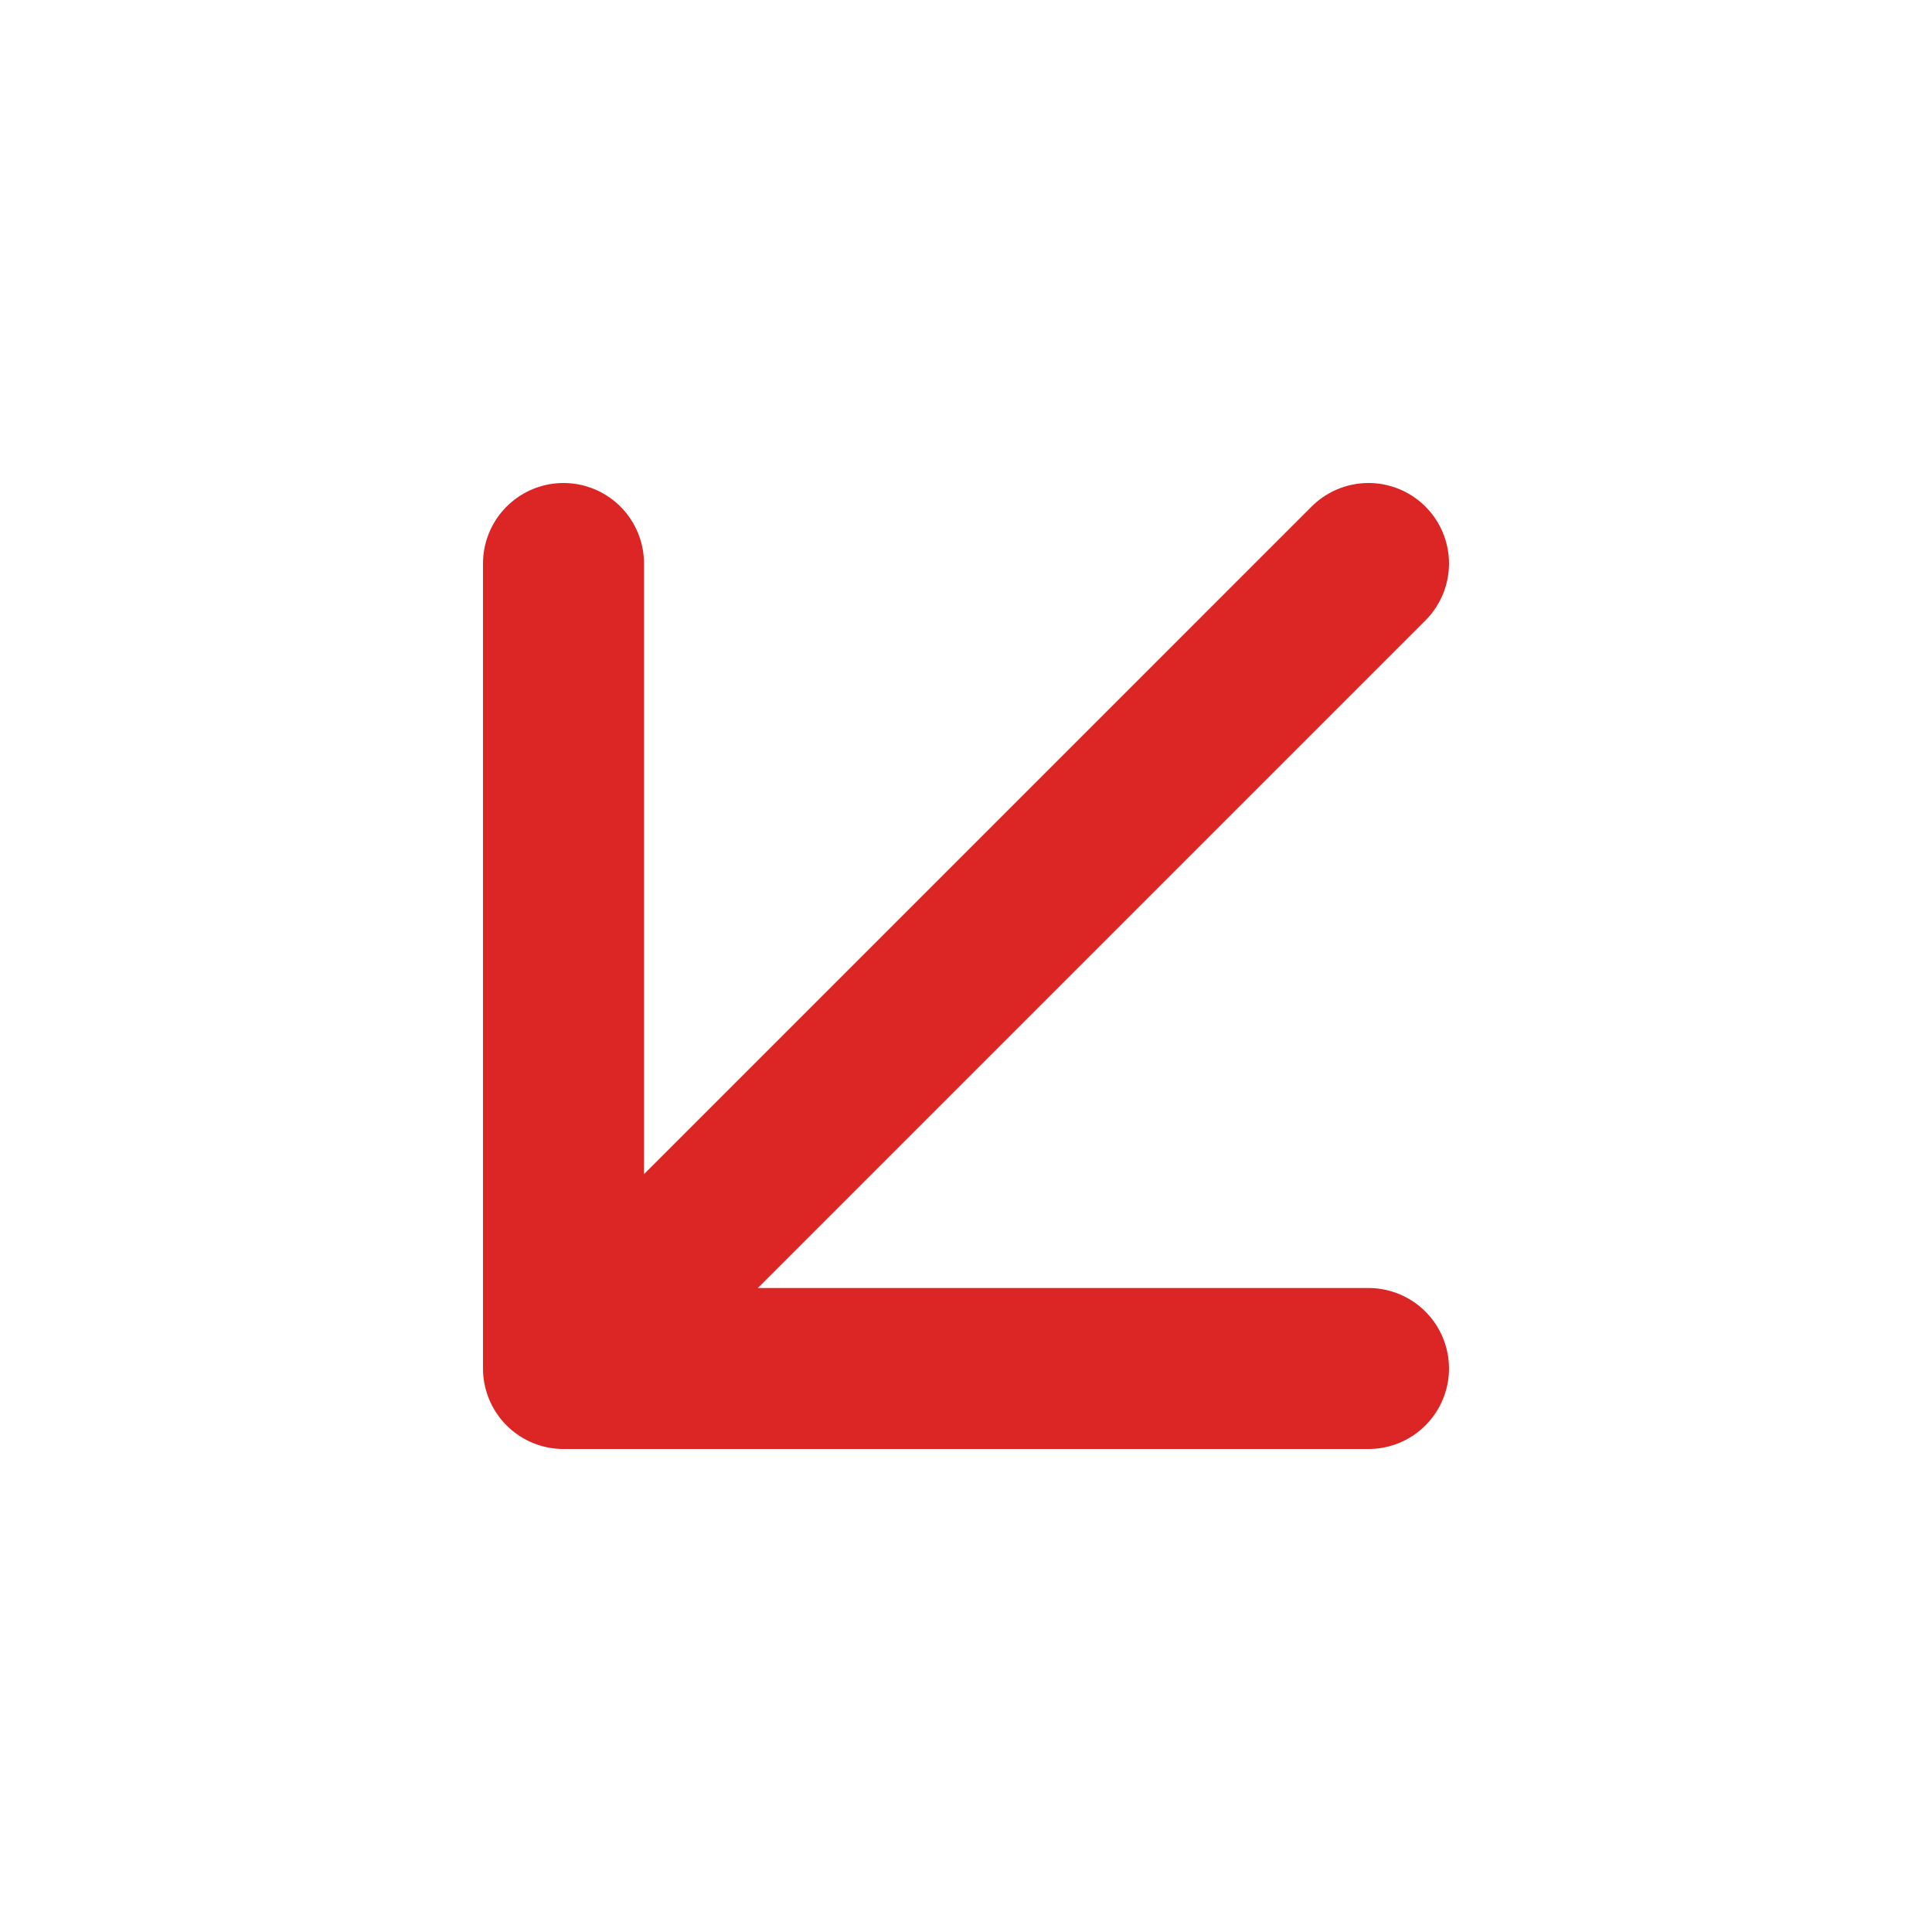 <svg width="24" height="24" viewBox="0 0 24 24" fill="none" xmlns="http://www.w3.org/2000/svg">
  <path d="M17 7L7 17M7 17V7M7 17H17" stroke="#DC2626" stroke-width="2" stroke-linecap="round" stroke-linejoin="round"/>
</svg>
